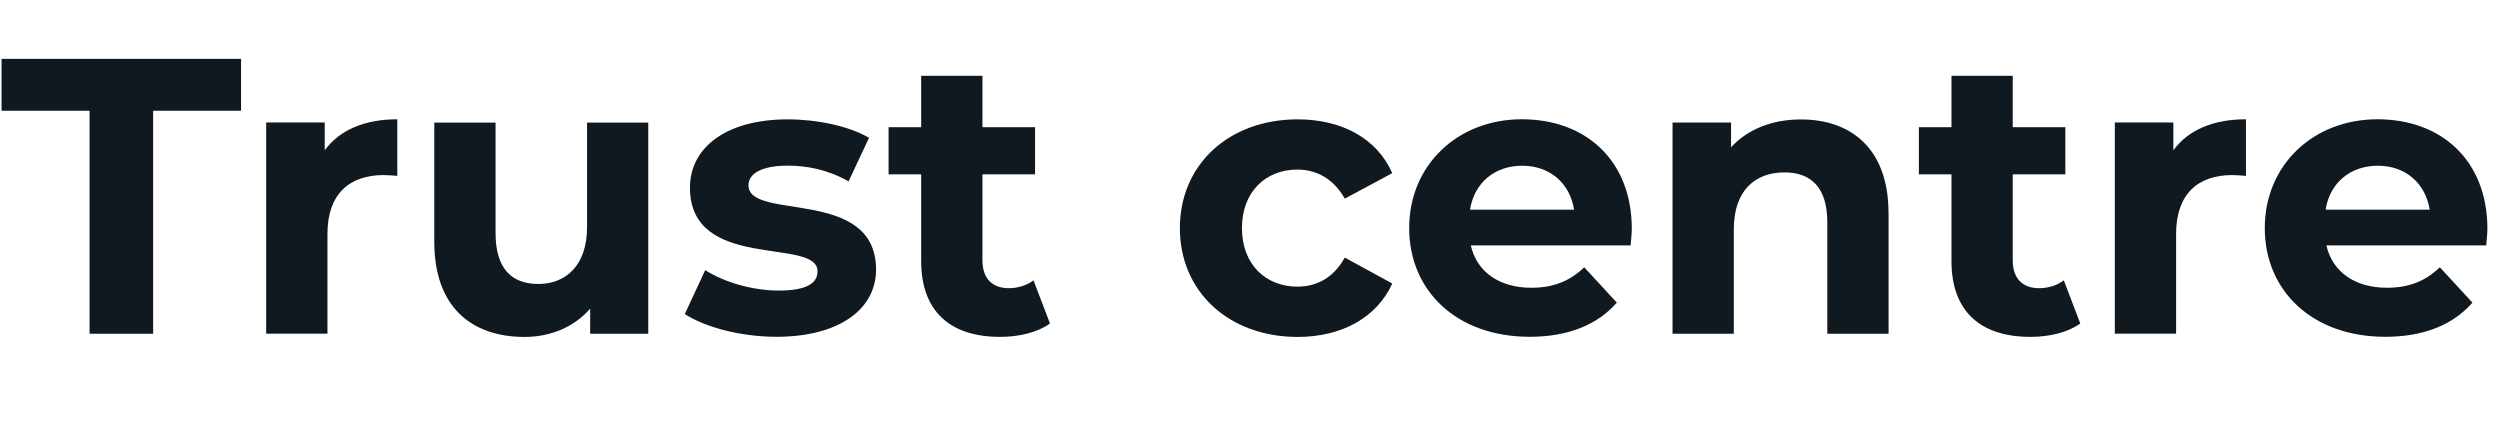 <?xml version="1.0" encoding="UTF-8"?><svg id="Layer_2" xmlns="http://www.w3.org/2000/svg" viewBox="0 0 337.45 59.15"><defs><style>.cls-1{fill:#101820;}</style></defs><g id="Layer_1-2"><path class="cls-1" d="m12.08,14.95H.21v-7h32.33v7h-11.87v30.1h-8.58V14.95Z"/><path class="cls-1" d="m53.63,16.11v7.63c-.69-.05-1.22-.11-1.85-.11-4.56,0-7.58,2.49-7.58,7.95v13.46h-8.27v-28.51h7.9v3.76c2.01-2.76,5.41-4.19,9.8-4.19Z"/><path class="cls-1" d="m87.5,16.54v28.51h-7.84v-3.39c-2.17,2.49-5.35,3.82-8.85,3.82-7.15,0-12.19-4.03-12.19-12.82v-16.11h8.27v14.89c0,4.77,2.12,6.89,5.78,6.89s6.57-2.44,6.57-7.68v-14.1h8.27Z"/><path class="cls-1" d="m92.43,42.4l2.76-5.94c2.54,1.64,6.41,2.76,9.91,2.76,3.82,0,5.25-1.01,5.25-2.6,0-4.66-17.22.11-17.22-11.29,0-5.41,4.88-9.22,13.2-9.22,3.92,0,8.27.9,10.97,2.49l-2.76,5.88c-2.81-1.59-5.62-2.12-8.21-2.12-3.71,0-5.3,1.17-5.3,2.65,0,4.88,17.22.16,17.22,11.39,0,5.3-4.93,9.06-13.46,9.06-4.82,0-9.7-1.32-12.35-3.07Z"/><path class="cls-1" d="m141.72,43.67c-1.7,1.22-4.19,1.8-6.73,1.8-6.73,0-10.65-3.44-10.65-10.23v-11.71h-4.4v-6.36h4.4v-6.94h8.27v6.94h7.1v6.36h-7.1v11.61c0,2.44,1.32,3.76,3.55,3.76,1.22,0,2.44-.37,3.34-1.06l2.23,5.83Z"/><path class="cls-1" d="m159.26,30.79c0-8.58,6.62-14.68,15.9-14.68,5.99,0,10.71,2.6,12.77,7.26l-6.41,3.44c-1.54-2.7-3.82-3.92-6.41-3.92-4.19,0-7.47,2.92-7.47,7.9s3.29,7.9,7.47,7.9c2.6,0,4.88-1.17,6.41-3.92l6.41,3.5c-2.07,4.56-6.78,7.21-12.77,7.21-9.27,0-15.9-6.09-15.9-14.68Z"/><path class="cls-1" d="m220.1,33.12h-21.57c.79,3.55,3.82,5.72,8.16,5.72,3.02,0,5.19-.9,7.15-2.76l4.4,4.77c-2.65,3.02-6.62,4.61-11.76,4.61-9.86,0-16.27-6.2-16.27-14.68s6.52-14.68,15.21-14.68,14.84,5.62,14.84,14.79c0,.64-.11,1.54-.16,2.23Zm-21.67-4.82h14.04c-.58-3.6-3.29-5.93-7-5.93s-6.46,2.28-7.05,5.93Z"/><path class="cls-1" d="m254.92,28.73v16.32h-8.27v-15.05c0-4.61-2.12-6.73-5.78-6.73-3.97,0-6.84,2.44-6.84,7.68v14.1h-8.27v-28.51h7.9v3.34c2.23-2.44,5.56-3.76,9.43-3.76,6.73,0,11.82,3.92,11.82,12.61Z"/><path class="cls-1" d="m280.79,43.67c-1.7,1.22-4.19,1.8-6.73,1.8-6.73,0-10.65-3.44-10.65-10.23v-11.71h-4.4v-6.36h4.4v-6.94h8.27v6.94h7.1v6.36h-7.1v11.61c0,2.44,1.32,3.76,3.55,3.76,1.22,0,2.44-.37,3.34-1.06l2.23,5.83Z"/><path class="cls-1" d="m303.16,16.11v7.63c-.69-.05-1.22-.11-1.85-.11-4.56,0-7.58,2.49-7.58,7.95v13.46h-8.27v-28.51h7.9v3.76c2.01-2.76,5.41-4.19,9.8-4.19Z"/><path class="cls-1" d="m335.59,33.12h-21.57c.79,3.55,3.82,5.72,8.16,5.72,3.02,0,5.19-.9,7.15-2.76l4.4,4.77c-2.65,3.02-6.62,4.61-11.76,4.61-9.86,0-16.27-6.2-16.27-14.68s6.52-14.68,15.21-14.68,14.84,5.62,14.84,14.79c0,.64-.11,1.54-.16,2.23Zm-21.67-4.82h14.04c-.58-3.6-3.29-5.93-7-5.93s-6.46,2.28-7.05,5.93Z"/></g></svg>
